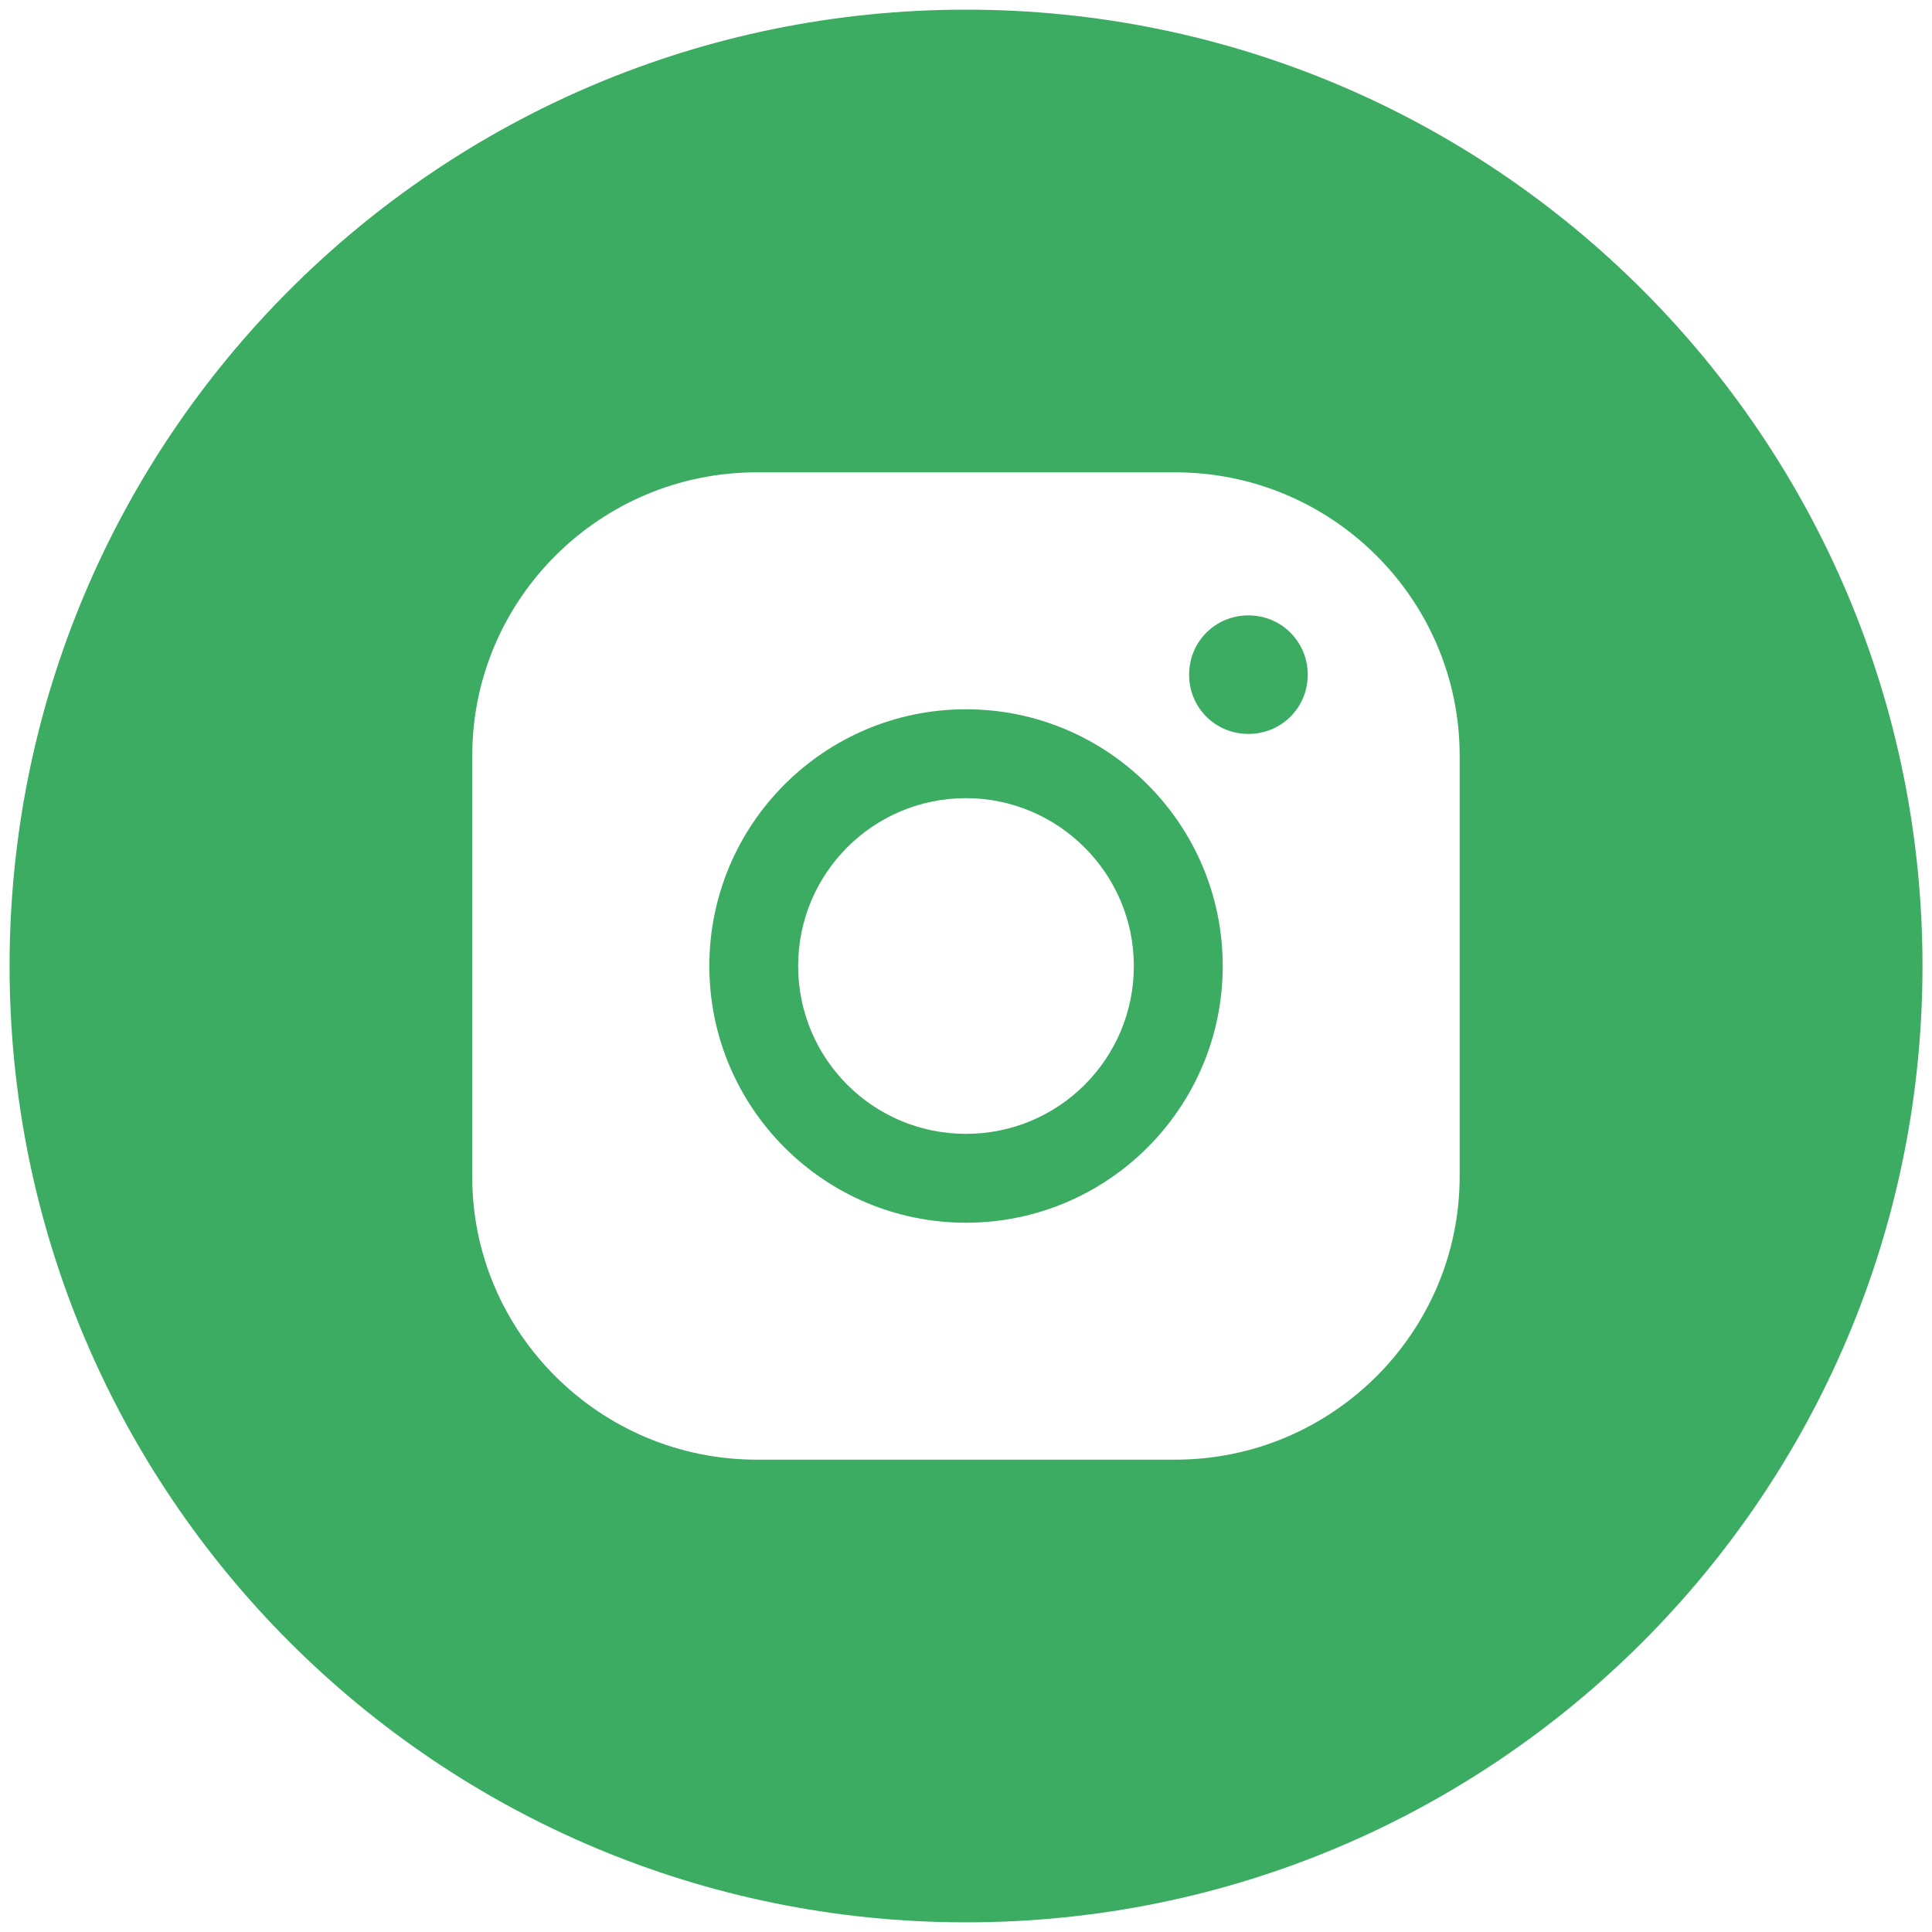 <?xml version="1.0" encoding="UTF-8"?> <svg xmlns="http://www.w3.org/2000/svg" width="25" height="25" viewBox="0 0 25 25" fill="none"> <path d="M12.5 9.178C10.668 9.178 9.179 10.664 9.179 12.5C9.179 14.335 10.668 15.822 12.5 15.822C14.332 15.822 15.822 14.335 15.822 12.5C15.822 10.664 14.332 9.178 12.5 9.178ZM12.5 14.672C11.297 14.672 10.328 13.699 10.328 12.5C10.328 11.301 11.297 10.328 12.5 10.328C13.691 10.328 14.672 11.301 14.672 12.5C14.672 13.699 13.703 14.672 12.5 14.672Z" fill="#3BAC62"></path> <path d="M16.154 7.963C15.727 7.963 15.387 8.303 15.387 8.731C15.387 9.157 15.727 9.497 16.154 9.497C16.582 9.497 16.922 9.157 16.922 8.731C16.922 8.303 16.581 7.963 16.154 7.963Z" fill="#3BAC62"></path> <path d="M12.502 0.125C5.665 0.125 0.124 5.664 0.124 12.5C0.124 19.334 5.665 24.875 12.502 24.875C19.334 24.875 24.877 19.335 24.877 12.5C24.877 5.664 19.334 0.125 12.502 0.125ZM18.888 15.221C18.888 17.24 17.239 18.888 15.208 18.888H9.792C7.76 18.888 6.111 17.239 6.111 15.233V9.778C6.111 7.76 7.759 6.112 9.792 6.112H15.208C17.24 6.112 18.888 7.76 18.888 9.778V15.221Z" fill="#3BAC62"></path> </svg> 
